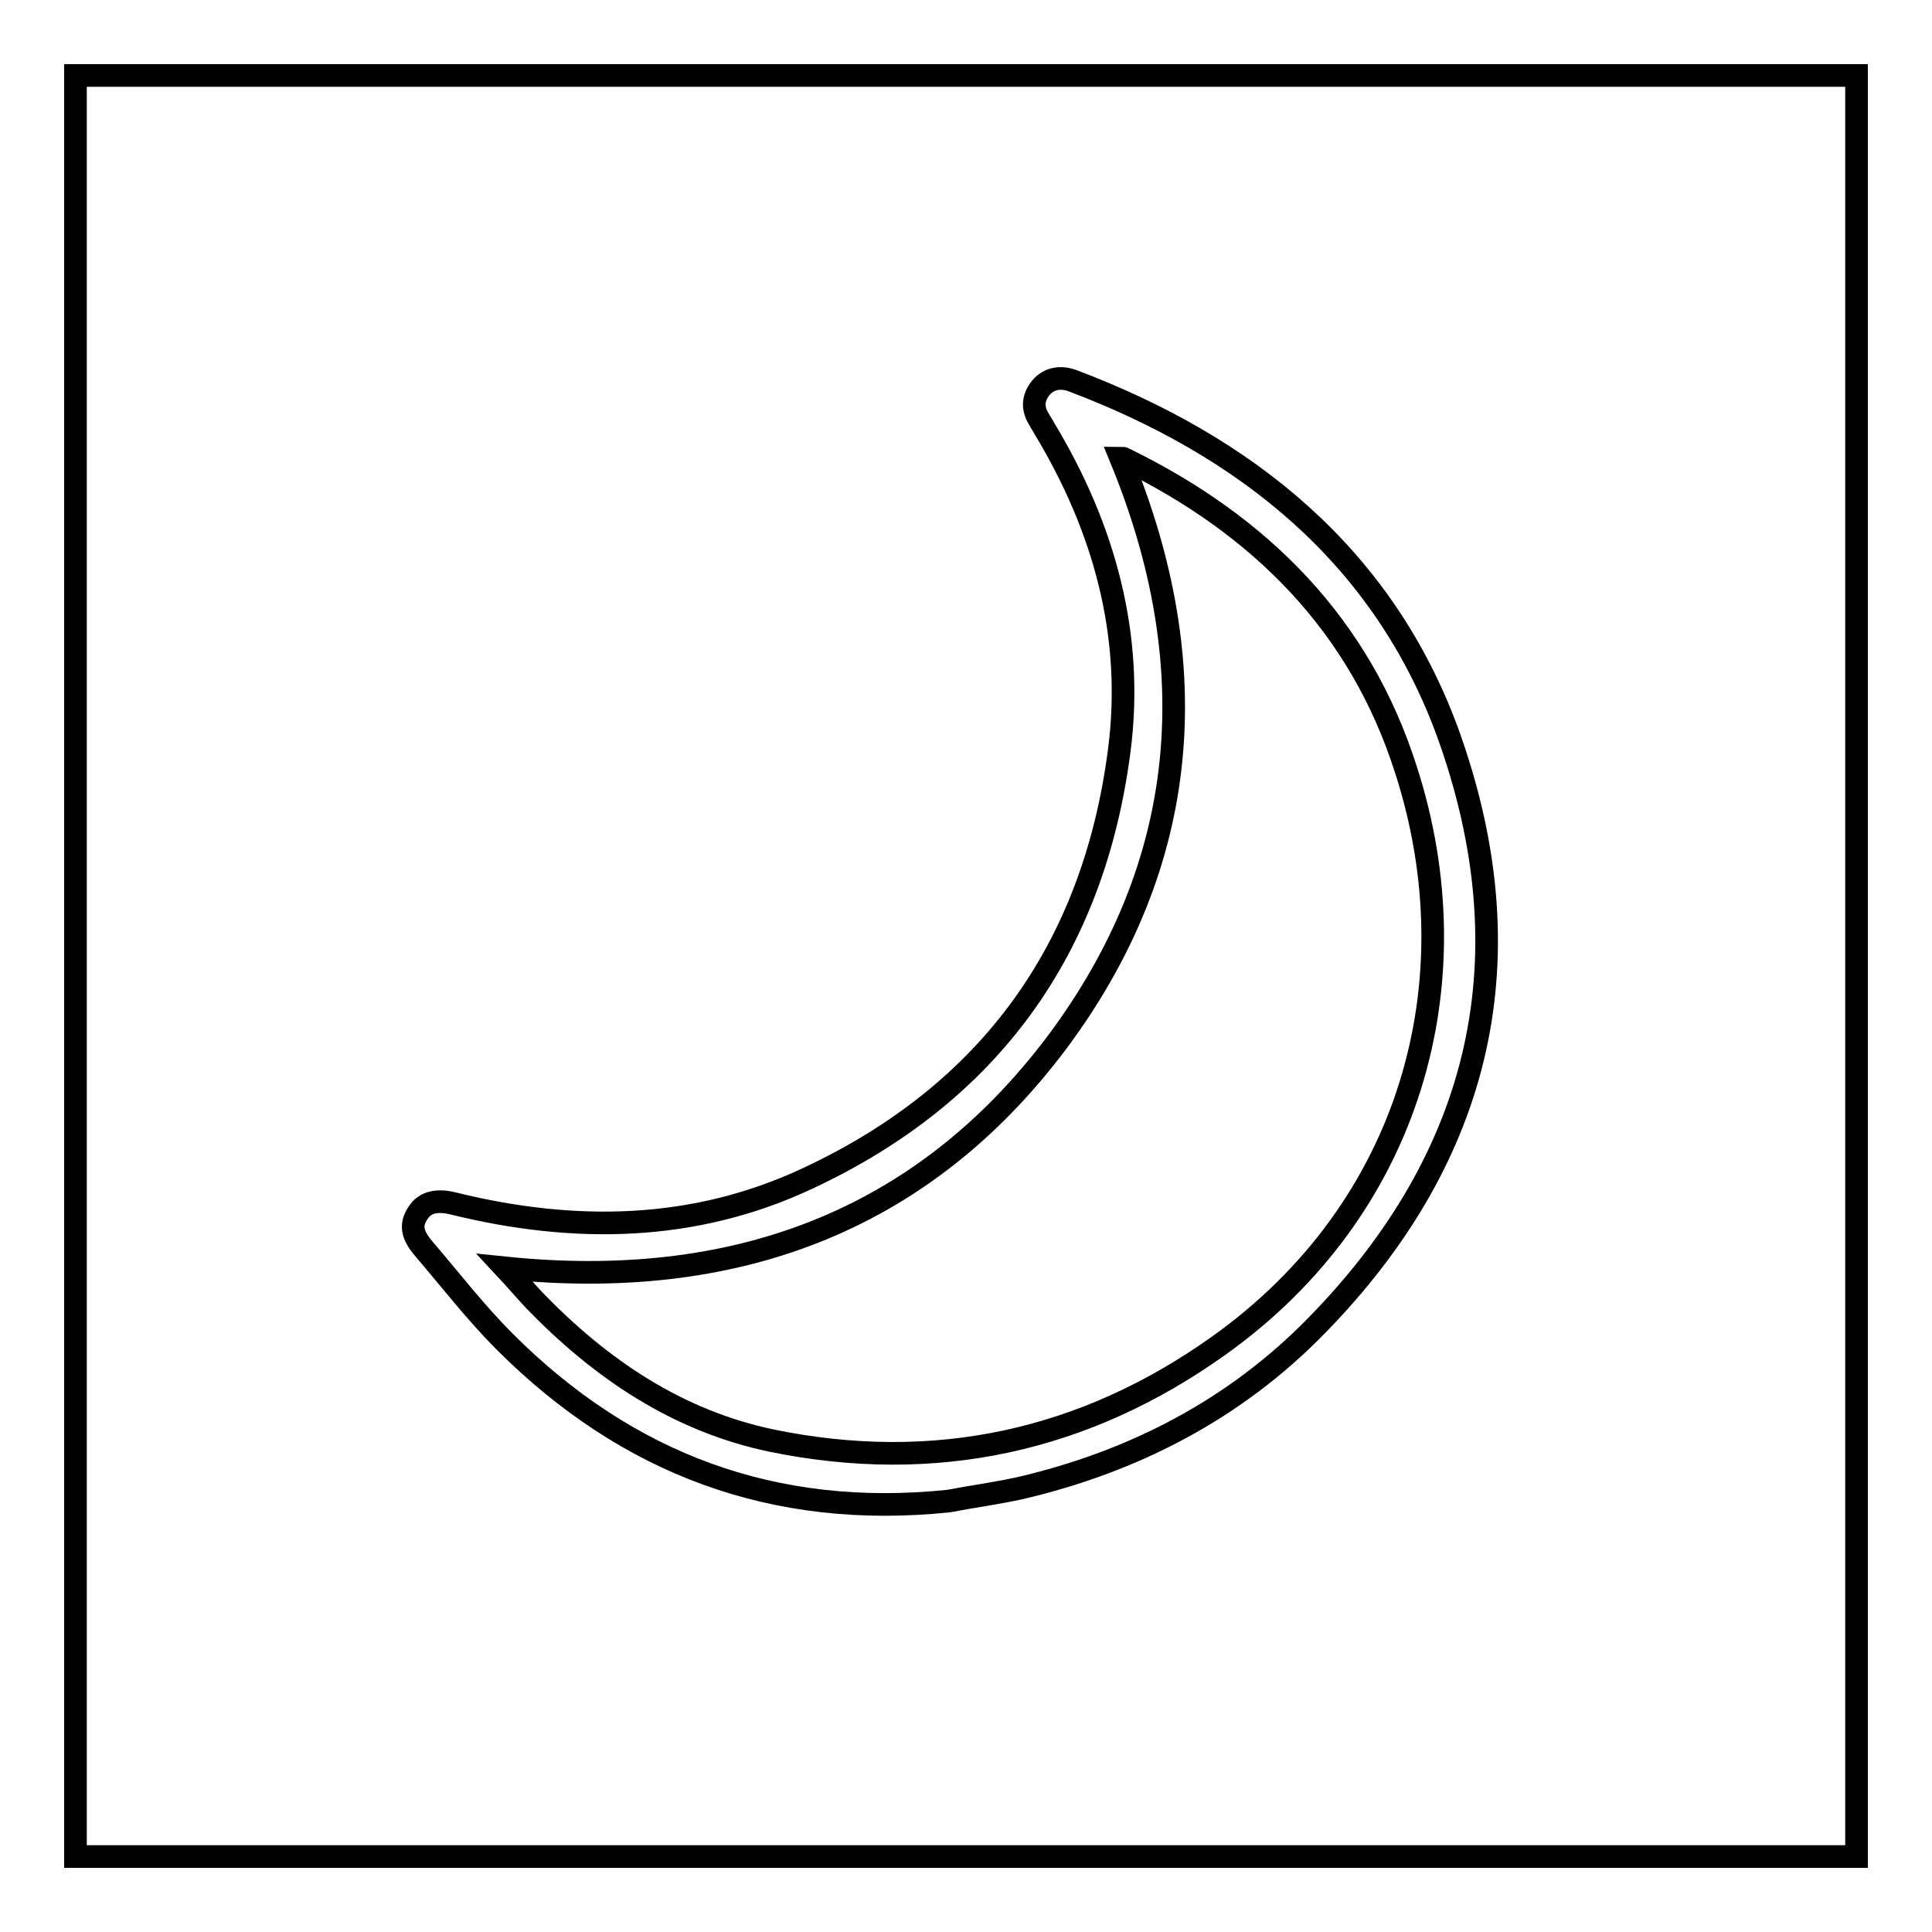 <?xml version="1.0" encoding="utf-8"?>
<!-- Svg Vector Icons : http://www.onlinewebfonts.com/icon -->
<!DOCTYPE svg PUBLIC "-//W3C//DTD SVG 1.1//EN" "http://www.w3.org/Graphics/SVG/1.1/DTD/svg11.dtd">
<svg version="1.1" xmlns="http://www.w3.org/2000/svg" xmlns:xlink="http://www.w3.org/1999/xlink" x="0px" y="0px" viewBox="0 0 256 256" enable-background="new 0 0 256 256" xml:space="preserve">
<g><g><path stroke-width="3" fill-opacity="0" stroke="#000000"  d="M10,10h236v236H10V10L10,10z"/><path stroke-width="3" fill-opacity="0" stroke="#000000"  d="M125.7,198.9c-23.1,2.4-42.6-4.9-58.8-21.1c-3.9-3.9-7.2-8.2-10.8-12.4c-1.6-1.9-1.7-3.2-0.7-4.7c0.9-1.4,2.5-1.8,4.8-1.2c15.9,3.9,31.7,3.7,46.7-3.3c24.3-11.3,38-30.5,41.4-56.7c2-15.3-2-29.6-9.9-42.7c-0.2-0.4-0.5-0.8-0.7-1.2c-0.9-1.4-0.9-2.8,0.2-4.2c1.1-1.3,2.6-1.5,4.1-1c23.1,8.7,41.2,23.2,49.8,46.6c10.7,29.5,4.8,56-17.3,78.6c-10.8,11.1-24.3,18.1-39.4,21.6C131.9,197.9,128.8,198.3,125.7,198.9L125.7,198.9z M66.9,168c1.4,1.5,2.6,2.9,3.9,4.3c8.8,9.1,19,16,31.5,18.6c21.5,4.4,41.4,0.1,59.2-12.6c25.4-18.1,33.9-48.1,24.8-76.3C180.2,82.8,167,69.6,149,60.8c-0.1-0.1-0.3-0.1-0.5-0.1c11.3,27.4,9.3,53.7-8.5,77.5C122,162.1,97,171.1,66.9,168L66.9,168z"/></g></g>
</svg>